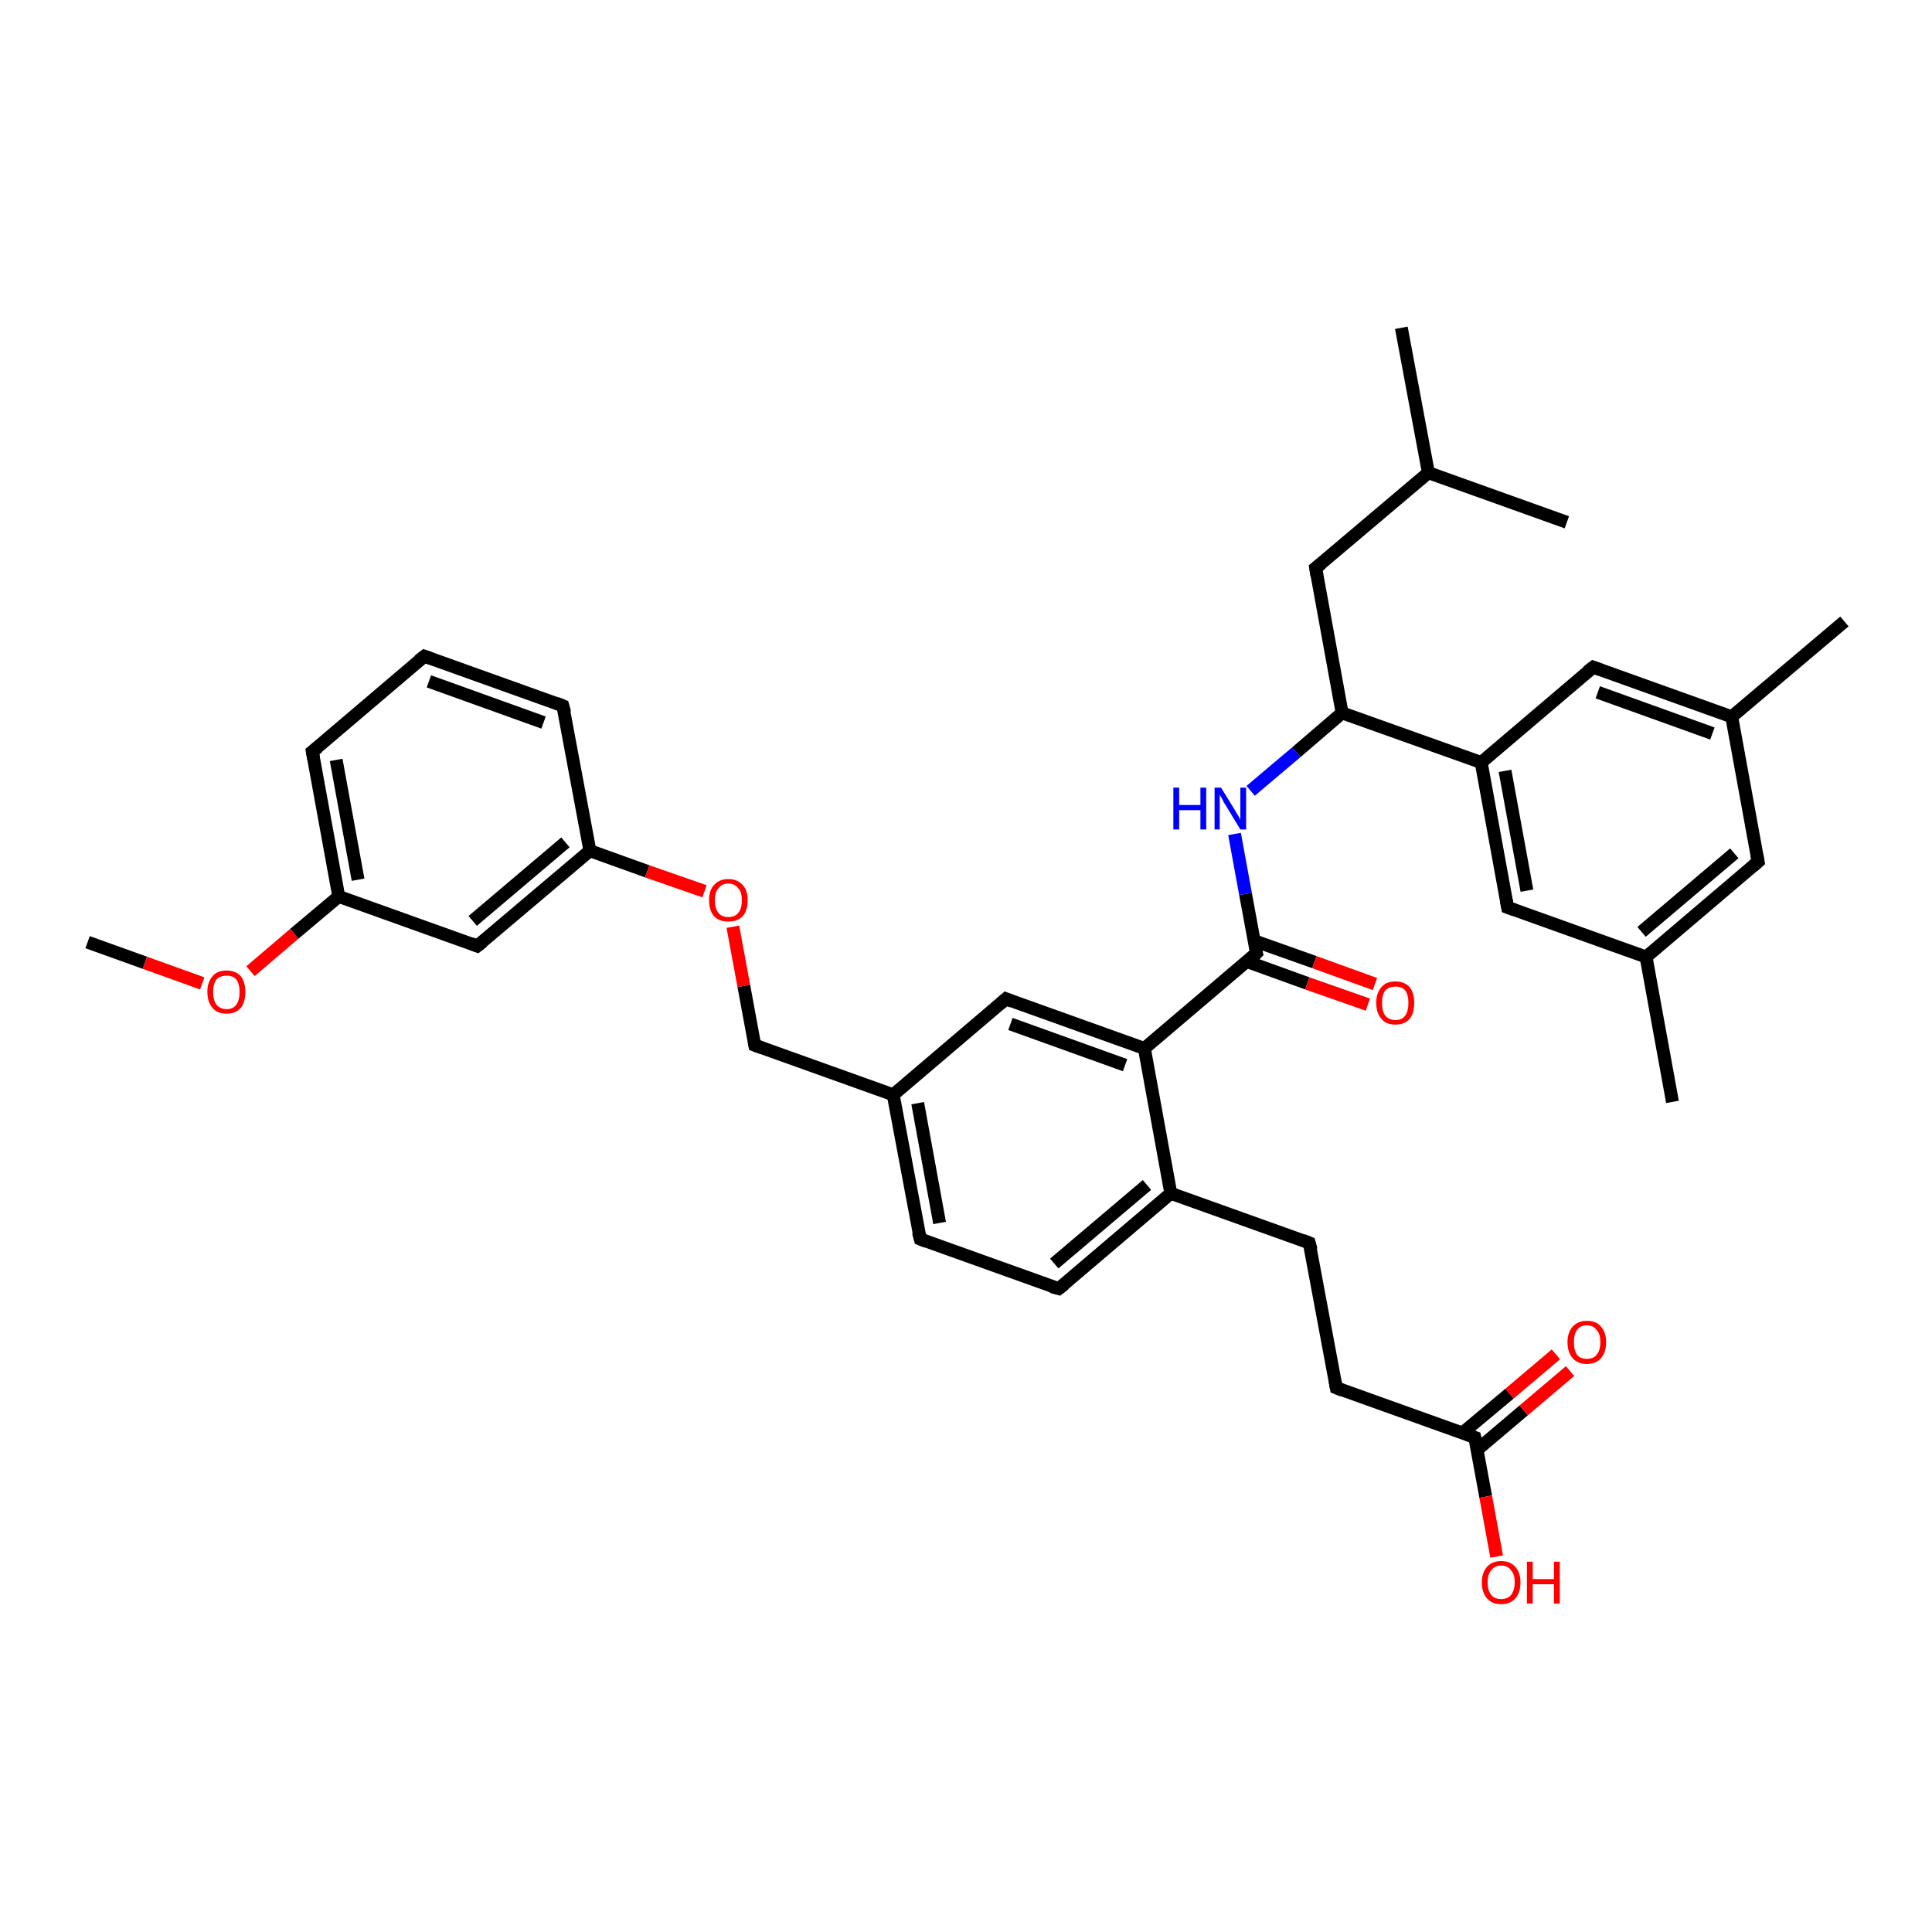 <?xml version='1.0' encoding='iso-8859-1'?>
<svg version='1.1' baseProfile='full'
              xmlns='http://www.w3.org/2000/svg'
                      xmlns:rdkit='http://www.rdkit.org/xml'
                      xmlns:xlink='http://www.w3.org/1999/xlink'
                  xml:space='preserve'
width='300px' height='300px' viewBox='0 0 300 300'>
<!-- END OF HEADER -->
<rect style='opacity:1.0;fill:#FFFFFF;stroke:none' width='300.0' height='300.0' x='0.0' y='0.0'> </rect>
<path class='bond-0 atom-0 atom-1' d='M 13.6,146.3 L 22.5,149.5' style='fill:none;fill-rule:evenodd;stroke:#000000;stroke-width:2.0px;stroke-linecap:butt;stroke-linejoin:miter;stroke-opacity:1' />
<path class='bond-0 atom-0 atom-1' d='M 22.5,149.5 L 31.4,152.7' style='fill:none;fill-rule:evenodd;stroke:#FF0000;stroke-width:2.0px;stroke-linecap:butt;stroke-linejoin:miter;stroke-opacity:1' />
<path class='bond-1 atom-1 atom-2' d='M 38.9,150.8 L 45.7,145.0' style='fill:none;fill-rule:evenodd;stroke:#FF0000;stroke-width:2.0px;stroke-linecap:butt;stroke-linejoin:miter;stroke-opacity:1' />
<path class='bond-1 atom-1 atom-2' d='M 45.7,145.0 L 52.6,139.2' style='fill:none;fill-rule:evenodd;stroke:#000000;stroke-width:2.0px;stroke-linecap:butt;stroke-linejoin:miter;stroke-opacity:1' />
<path class='bond-2 atom-2 atom-3' d='M 52.6,139.2 L 48.5,116.7' style='fill:none;fill-rule:evenodd;stroke:#000000;stroke-width:2.0px;stroke-linecap:butt;stroke-linejoin:miter;stroke-opacity:1' />
<path class='bond-2 atom-2 atom-3' d='M 55.6,136.6 L 52.2,118.0' style='fill:none;fill-rule:evenodd;stroke:#000000;stroke-width:2.0px;stroke-linecap:butt;stroke-linejoin:miter;stroke-opacity:1' />
<path class='bond-3 atom-3 atom-4' d='M 48.5,116.7 L 65.9,101.9' style='fill:none;fill-rule:evenodd;stroke:#000000;stroke-width:2.0px;stroke-linecap:butt;stroke-linejoin:miter;stroke-opacity:1' />
<path class='bond-4 atom-4 atom-5' d='M 65.9,101.9 L 87.4,109.6' style='fill:none;fill-rule:evenodd;stroke:#000000;stroke-width:2.0px;stroke-linecap:butt;stroke-linejoin:miter;stroke-opacity:1' />
<path class='bond-4 atom-4 atom-5' d='M 66.6,105.8 L 84.4,112.2' style='fill:none;fill-rule:evenodd;stroke:#000000;stroke-width:2.0px;stroke-linecap:butt;stroke-linejoin:miter;stroke-opacity:1' />
<path class='bond-5 atom-5 atom-6' d='M 87.4,109.6 L 91.6,132.1' style='fill:none;fill-rule:evenodd;stroke:#000000;stroke-width:2.0px;stroke-linecap:butt;stroke-linejoin:miter;stroke-opacity:1' />
<path class='bond-6 atom-6 atom-7' d='M 91.6,132.1 L 100.5,135.3' style='fill:none;fill-rule:evenodd;stroke:#000000;stroke-width:2.0px;stroke-linecap:butt;stroke-linejoin:miter;stroke-opacity:1' />
<path class='bond-6 atom-6 atom-7' d='M 100.5,135.3 L 109.4,138.4' style='fill:none;fill-rule:evenodd;stroke:#FF0000;stroke-width:2.0px;stroke-linecap:butt;stroke-linejoin:miter;stroke-opacity:1' />
<path class='bond-7 atom-7 atom-8' d='M 113.8,143.9 L 115.5,153.1' style='fill:none;fill-rule:evenodd;stroke:#FF0000;stroke-width:2.0px;stroke-linecap:butt;stroke-linejoin:miter;stroke-opacity:1' />
<path class='bond-7 atom-7 atom-8' d='M 115.5,153.1 L 117.2,162.3' style='fill:none;fill-rule:evenodd;stroke:#000000;stroke-width:2.0px;stroke-linecap:butt;stroke-linejoin:miter;stroke-opacity:1' />
<path class='bond-8 atom-8 atom-9' d='M 117.2,162.3 L 138.7,170.0' style='fill:none;fill-rule:evenodd;stroke:#000000;stroke-width:2.0px;stroke-linecap:butt;stroke-linejoin:miter;stroke-opacity:1' />
<path class='bond-9 atom-9 atom-10' d='M 138.7,170.0 L 142.9,192.4' style='fill:none;fill-rule:evenodd;stroke:#000000;stroke-width:2.0px;stroke-linecap:butt;stroke-linejoin:miter;stroke-opacity:1' />
<path class='bond-9 atom-9 atom-10' d='M 142.5,171.3 L 145.9,189.9' style='fill:none;fill-rule:evenodd;stroke:#000000;stroke-width:2.0px;stroke-linecap:butt;stroke-linejoin:miter;stroke-opacity:1' />
<path class='bond-10 atom-10 atom-11' d='M 142.9,192.4 L 164.4,200.1' style='fill:none;fill-rule:evenodd;stroke:#000000;stroke-width:2.0px;stroke-linecap:butt;stroke-linejoin:miter;stroke-opacity:1' />
<path class='bond-11 atom-11 atom-12' d='M 164.4,200.1 L 181.8,185.3' style='fill:none;fill-rule:evenodd;stroke:#000000;stroke-width:2.0px;stroke-linecap:butt;stroke-linejoin:miter;stroke-opacity:1' />
<path class='bond-11 atom-11 atom-12' d='M 163.7,196.2 L 178.1,184.0' style='fill:none;fill-rule:evenodd;stroke:#000000;stroke-width:2.0px;stroke-linecap:butt;stroke-linejoin:miter;stroke-opacity:1' />
<path class='bond-12 atom-12 atom-13' d='M 181.8,185.3 L 203.3,193.0' style='fill:none;fill-rule:evenodd;stroke:#000000;stroke-width:2.0px;stroke-linecap:butt;stroke-linejoin:miter;stroke-opacity:1' />
<path class='bond-13 atom-13 atom-14' d='M 203.3,193.0 L 207.5,215.5' style='fill:none;fill-rule:evenodd;stroke:#000000;stroke-width:2.0px;stroke-linecap:butt;stroke-linejoin:miter;stroke-opacity:1' />
<path class='bond-14 atom-14 atom-15' d='M 207.5,215.5 L 229.0,223.2' style='fill:none;fill-rule:evenodd;stroke:#000000;stroke-width:2.0px;stroke-linecap:butt;stroke-linejoin:miter;stroke-opacity:1' />
<path class='bond-15 atom-15 atom-16' d='M 229.0,223.2 L 230.7,232.4' style='fill:none;fill-rule:evenodd;stroke:#000000;stroke-width:2.0px;stroke-linecap:butt;stroke-linejoin:miter;stroke-opacity:1' />
<path class='bond-15 atom-15 atom-16' d='M 230.7,232.4 L 232.4,241.7' style='fill:none;fill-rule:evenodd;stroke:#FF0000;stroke-width:2.0px;stroke-linecap:butt;stroke-linejoin:miter;stroke-opacity:1' />
<path class='bond-16 atom-15 atom-17' d='M 229.4,225.1 L 236.6,219.0' style='fill:none;fill-rule:evenodd;stroke:#000000;stroke-width:2.0px;stroke-linecap:butt;stroke-linejoin:miter;stroke-opacity:1' />
<path class='bond-16 atom-15 atom-17' d='M 236.6,219.0 L 243.8,212.9' style='fill:none;fill-rule:evenodd;stroke:#FF0000;stroke-width:2.0px;stroke-linecap:butt;stroke-linejoin:miter;stroke-opacity:1' />
<path class='bond-16 atom-15 atom-17' d='M 227.1,222.5 L 234.4,216.4' style='fill:none;fill-rule:evenodd;stroke:#000000;stroke-width:2.0px;stroke-linecap:butt;stroke-linejoin:miter;stroke-opacity:1' />
<path class='bond-16 atom-15 atom-17' d='M 234.4,216.4 L 241.6,210.3' style='fill:none;fill-rule:evenodd;stroke:#FF0000;stroke-width:2.0px;stroke-linecap:butt;stroke-linejoin:miter;stroke-opacity:1' />
<path class='bond-17 atom-12 atom-18' d='M 181.8,185.3 L 177.7,162.8' style='fill:none;fill-rule:evenodd;stroke:#000000;stroke-width:2.0px;stroke-linecap:butt;stroke-linejoin:miter;stroke-opacity:1' />
<path class='bond-18 atom-18 atom-19' d='M 177.7,162.8 L 156.2,155.1' style='fill:none;fill-rule:evenodd;stroke:#000000;stroke-width:2.0px;stroke-linecap:butt;stroke-linejoin:miter;stroke-opacity:1' />
<path class='bond-18 atom-18 atom-19' d='M 174.7,165.4 L 156.9,159.0' style='fill:none;fill-rule:evenodd;stroke:#000000;stroke-width:2.0px;stroke-linecap:butt;stroke-linejoin:miter;stroke-opacity:1' />
<path class='bond-19 atom-18 atom-20' d='M 177.7,162.8 L 195.1,148.0' style='fill:none;fill-rule:evenodd;stroke:#000000;stroke-width:2.0px;stroke-linecap:butt;stroke-linejoin:miter;stroke-opacity:1' />
<path class='bond-20 atom-20 atom-21' d='M 193.6,149.3 L 203.0,152.7' style='fill:none;fill-rule:evenodd;stroke:#000000;stroke-width:2.0px;stroke-linecap:butt;stroke-linejoin:miter;stroke-opacity:1' />
<path class='bond-20 atom-20 atom-21' d='M 203.0,152.7 L 212.4,156.0' style='fill:none;fill-rule:evenodd;stroke:#FF0000;stroke-width:2.0px;stroke-linecap:butt;stroke-linejoin:miter;stroke-opacity:1' />
<path class='bond-20 atom-20 atom-21' d='M 194.8,146.1 L 204.1,149.4' style='fill:none;fill-rule:evenodd;stroke:#000000;stroke-width:2.0px;stroke-linecap:butt;stroke-linejoin:miter;stroke-opacity:1' />
<path class='bond-20 atom-20 atom-21' d='M 204.1,149.4 L 213.5,152.8' style='fill:none;fill-rule:evenodd;stroke:#FF0000;stroke-width:2.0px;stroke-linecap:butt;stroke-linejoin:miter;stroke-opacity:1' />
<path class='bond-21 atom-20 atom-22' d='M 195.1,148.0 L 193.4,138.8' style='fill:none;fill-rule:evenodd;stroke:#000000;stroke-width:2.0px;stroke-linecap:butt;stroke-linejoin:miter;stroke-opacity:1' />
<path class='bond-21 atom-20 atom-22' d='M 193.4,138.8 L 191.7,129.5' style='fill:none;fill-rule:evenodd;stroke:#0000FF;stroke-width:2.0px;stroke-linecap:butt;stroke-linejoin:miter;stroke-opacity:1' />
<path class='bond-22 atom-22 atom-23' d='M 194.2,122.8 L 201.3,116.8' style='fill:none;fill-rule:evenodd;stroke:#0000FF;stroke-width:2.0px;stroke-linecap:butt;stroke-linejoin:miter;stroke-opacity:1' />
<path class='bond-22 atom-22 atom-23' d='M 201.3,116.8 L 208.4,110.7' style='fill:none;fill-rule:evenodd;stroke:#000000;stroke-width:2.0px;stroke-linecap:butt;stroke-linejoin:miter;stroke-opacity:1' />
<path class='bond-23 atom-23 atom-24' d='M 208.4,110.7 L 204.3,88.2' style='fill:none;fill-rule:evenodd;stroke:#000000;stroke-width:2.0px;stroke-linecap:butt;stroke-linejoin:miter;stroke-opacity:1' />
<path class='bond-24 atom-24 atom-25' d='M 204.3,88.2 L 221.8,73.4' style='fill:none;fill-rule:evenodd;stroke:#000000;stroke-width:2.0px;stroke-linecap:butt;stroke-linejoin:miter;stroke-opacity:1' />
<path class='bond-25 atom-25 atom-26' d='M 221.8,73.4 L 217.6,50.9' style='fill:none;fill-rule:evenodd;stroke:#000000;stroke-width:2.0px;stroke-linecap:butt;stroke-linejoin:miter;stroke-opacity:1' />
<path class='bond-26 atom-25 atom-27' d='M 221.8,73.4 L 243.3,81.1' style='fill:none;fill-rule:evenodd;stroke:#000000;stroke-width:2.0px;stroke-linecap:butt;stroke-linejoin:miter;stroke-opacity:1' />
<path class='bond-27 atom-23 atom-28' d='M 208.4,110.7 L 230.0,118.4' style='fill:none;fill-rule:evenodd;stroke:#000000;stroke-width:2.0px;stroke-linecap:butt;stroke-linejoin:miter;stroke-opacity:1' />
<path class='bond-28 atom-28 atom-29' d='M 230.0,118.4 L 234.1,140.9' style='fill:none;fill-rule:evenodd;stroke:#000000;stroke-width:2.0px;stroke-linecap:butt;stroke-linejoin:miter;stroke-opacity:1' />
<path class='bond-28 atom-28 atom-29' d='M 233.7,119.7 L 237.1,138.3' style='fill:none;fill-rule:evenodd;stroke:#000000;stroke-width:2.0px;stroke-linecap:butt;stroke-linejoin:miter;stroke-opacity:1' />
<path class='bond-29 atom-29 atom-30' d='M 234.1,140.9 L 255.6,148.6' style='fill:none;fill-rule:evenodd;stroke:#000000;stroke-width:2.0px;stroke-linecap:butt;stroke-linejoin:miter;stroke-opacity:1' />
<path class='bond-30 atom-30 atom-31' d='M 255.6,148.6 L 259.7,171.1' style='fill:none;fill-rule:evenodd;stroke:#000000;stroke-width:2.0px;stroke-linecap:butt;stroke-linejoin:miter;stroke-opacity:1' />
<path class='bond-31 atom-30 atom-32' d='M 255.6,148.6 L 273.0,133.8' style='fill:none;fill-rule:evenodd;stroke:#000000;stroke-width:2.0px;stroke-linecap:butt;stroke-linejoin:miter;stroke-opacity:1' />
<path class='bond-31 atom-30 atom-32' d='M 254.9,144.7 L 269.3,132.5' style='fill:none;fill-rule:evenodd;stroke:#000000;stroke-width:2.0px;stroke-linecap:butt;stroke-linejoin:miter;stroke-opacity:1' />
<path class='bond-32 atom-32 atom-33' d='M 273.0,133.8 L 268.9,111.3' style='fill:none;fill-rule:evenodd;stroke:#000000;stroke-width:2.0px;stroke-linecap:butt;stroke-linejoin:miter;stroke-opacity:1' />
<path class='bond-33 atom-33 atom-34' d='M 268.9,111.3 L 286.4,96.5' style='fill:none;fill-rule:evenodd;stroke:#000000;stroke-width:2.0px;stroke-linecap:butt;stroke-linejoin:miter;stroke-opacity:1' />
<path class='bond-34 atom-33 atom-35' d='M 268.9,111.3 L 247.4,103.6' style='fill:none;fill-rule:evenodd;stroke:#000000;stroke-width:2.0px;stroke-linecap:butt;stroke-linejoin:miter;stroke-opacity:1' />
<path class='bond-34 atom-33 atom-35' d='M 265.9,113.9 L 248.1,107.5' style='fill:none;fill-rule:evenodd;stroke:#000000;stroke-width:2.0px;stroke-linecap:butt;stroke-linejoin:miter;stroke-opacity:1' />
<path class='bond-35 atom-6 atom-36' d='M 91.6,132.1 L 74.1,146.9' style='fill:none;fill-rule:evenodd;stroke:#000000;stroke-width:2.0px;stroke-linecap:butt;stroke-linejoin:miter;stroke-opacity:1' />
<path class='bond-35 atom-6 atom-36' d='M 87.8,130.8 L 73.4,143.0' style='fill:none;fill-rule:evenodd;stroke:#000000;stroke-width:2.0px;stroke-linecap:butt;stroke-linejoin:miter;stroke-opacity:1' />
<path class='bond-36 atom-36 atom-2' d='M 74.1,146.9 L 52.6,139.2' style='fill:none;fill-rule:evenodd;stroke:#000000;stroke-width:2.0px;stroke-linecap:butt;stroke-linejoin:miter;stroke-opacity:1' />
<path class='bond-37 atom-19 atom-9' d='M 156.2,155.1 L 138.7,170.0' style='fill:none;fill-rule:evenodd;stroke:#000000;stroke-width:2.0px;stroke-linecap:butt;stroke-linejoin:miter;stroke-opacity:1' />
<path class='bond-38 atom-35 atom-28' d='M 247.4,103.6 L 230.0,118.4' style='fill:none;fill-rule:evenodd;stroke:#000000;stroke-width:2.0px;stroke-linecap:butt;stroke-linejoin:miter;stroke-opacity:1' />
<path d='M 48.7,117.8 L 48.5,116.7 L 49.4,116.0' style='fill:none;stroke:#000000;stroke-width:2.0px;stroke-linecap:butt;stroke-linejoin:miter;stroke-opacity:1;' />
<path d='M 65.0,102.6 L 65.9,101.9 L 67.0,102.3' style='fill:none;stroke:#000000;stroke-width:2.0px;stroke-linecap:butt;stroke-linejoin:miter;stroke-opacity:1;' />
<path d='M 86.4,109.2 L 87.4,109.6 L 87.7,110.7' style='fill:none;stroke:#000000;stroke-width:2.0px;stroke-linecap:butt;stroke-linejoin:miter;stroke-opacity:1;' />
<path d='M 117.1,161.8 L 117.2,162.3 L 118.3,162.7' style='fill:none;stroke:#000000;stroke-width:2.0px;stroke-linecap:butt;stroke-linejoin:miter;stroke-opacity:1;' />
<path d='M 142.6,191.3 L 142.9,192.4 L 143.9,192.8' style='fill:none;stroke:#000000;stroke-width:2.0px;stroke-linecap:butt;stroke-linejoin:miter;stroke-opacity:1;' />
<path d='M 163.3,199.8 L 164.4,200.1 L 165.3,199.4' style='fill:none;stroke:#000000;stroke-width:2.0px;stroke-linecap:butt;stroke-linejoin:miter;stroke-opacity:1;' />
<path d='M 202.3,192.6 L 203.3,193.0 L 203.6,194.1' style='fill:none;stroke:#000000;stroke-width:2.0px;stroke-linecap:butt;stroke-linejoin:miter;stroke-opacity:1;' />
<path d='M 207.3,214.4 L 207.5,215.5 L 208.5,215.9' style='fill:none;stroke:#000000;stroke-width:2.0px;stroke-linecap:butt;stroke-linejoin:miter;stroke-opacity:1;' />
<path d='M 227.9,222.8 L 229.0,223.2 L 229.1,223.7' style='fill:none;stroke:#000000;stroke-width:2.0px;stroke-linecap:butt;stroke-linejoin:miter;stroke-opacity:1;' />
<path d='M 157.2,155.5 L 156.2,155.1 L 155.3,155.9' style='fill:none;stroke:#000000;stroke-width:2.0px;stroke-linecap:butt;stroke-linejoin:miter;stroke-opacity:1;' />
<path d='M 194.3,148.8 L 195.1,148.0 L 195.0,147.6' style='fill:none;stroke:#000000;stroke-width:2.0px;stroke-linecap:butt;stroke-linejoin:miter;stroke-opacity:1;' />
<path d='M 204.5,89.4 L 204.3,88.2 L 205.2,87.5' style='fill:none;stroke:#000000;stroke-width:2.0px;stroke-linecap:butt;stroke-linejoin:miter;stroke-opacity:1;' />
<path d='M 233.9,139.8 L 234.1,140.9 L 235.2,141.3' style='fill:none;stroke:#000000;stroke-width:2.0px;stroke-linecap:butt;stroke-linejoin:miter;stroke-opacity:1;' />
<path d='M 272.2,134.5 L 273.0,133.8 L 272.8,132.7' style='fill:none;stroke:#000000;stroke-width:2.0px;stroke-linecap:butt;stroke-linejoin:miter;stroke-opacity:1;' />
<path d='M 248.5,104.0 L 247.4,103.6 L 246.5,104.3' style='fill:none;stroke:#000000;stroke-width:2.0px;stroke-linecap:butt;stroke-linejoin:miter;stroke-opacity:1;' />
<path d='M 75.0,146.2 L 74.1,146.9 L 73.1,146.5' style='fill:none;stroke:#000000;stroke-width:2.0px;stroke-linecap:butt;stroke-linejoin:miter;stroke-opacity:1;' />
<path class='atom-1' d='M 32.2 154.0
Q 32.2 152.5, 33.0 151.6
Q 33.7 150.7, 35.2 150.7
Q 36.6 150.7, 37.4 151.6
Q 38.1 152.5, 38.1 154.0
Q 38.1 155.6, 37.4 156.5
Q 36.6 157.4, 35.2 157.4
Q 33.7 157.4, 33.0 156.5
Q 32.2 155.6, 32.2 154.0
M 35.2 156.7
Q 36.2 156.7, 36.7 156.0
Q 37.2 155.3, 37.2 154.0
Q 37.2 152.8, 36.7 152.1
Q 36.2 151.5, 35.2 151.5
Q 34.2 151.5, 33.6 152.1
Q 33.1 152.8, 33.1 154.0
Q 33.1 155.3, 33.6 156.0
Q 34.2 156.7, 35.2 156.7
' fill='#FF0000'/>
<path class='atom-7' d='M 110.1 139.8
Q 110.1 138.2, 110.9 137.4
Q 111.7 136.5, 113.1 136.5
Q 114.5 136.5, 115.3 137.4
Q 116.1 138.2, 116.1 139.8
Q 116.1 141.4, 115.3 142.3
Q 114.5 143.1, 113.1 143.1
Q 111.7 143.1, 110.9 142.3
Q 110.1 141.4, 110.1 139.8
M 113.1 142.4
Q 114.1 142.4, 114.6 141.8
Q 115.2 141.1, 115.2 139.8
Q 115.2 138.5, 114.6 137.9
Q 114.1 137.2, 113.1 137.2
Q 112.1 137.2, 111.6 137.9
Q 111.0 138.5, 111.0 139.8
Q 111.0 141.1, 111.6 141.8
Q 112.1 142.4, 113.1 142.4
' fill='#FF0000'/>
<path class='atom-16' d='M 230.1 245.7
Q 230.1 244.2, 230.9 243.3
Q 231.7 242.4, 233.1 242.4
Q 234.5 242.4, 235.3 243.3
Q 236.1 244.2, 236.1 245.7
Q 236.1 247.3, 235.3 248.2
Q 234.5 249.1, 233.1 249.1
Q 231.7 249.1, 230.9 248.2
Q 230.1 247.3, 230.1 245.7
M 233.1 248.3
Q 234.1 248.3, 234.6 247.7
Q 235.2 247.0, 235.2 245.7
Q 235.2 244.4, 234.6 243.8
Q 234.1 243.1, 233.1 243.1
Q 232.1 243.1, 231.6 243.8
Q 231.0 244.4, 231.0 245.7
Q 231.0 247.0, 231.6 247.7
Q 232.1 248.3, 233.1 248.3
' fill='#FF0000'/>
<path class='atom-16' d='M 237.1 242.5
L 238.0 242.5
L 238.0 245.2
L 241.3 245.2
L 241.3 242.5
L 242.2 242.5
L 242.2 249.0
L 241.3 249.0
L 241.3 246.0
L 238.0 246.0
L 238.0 249.0
L 237.1 249.0
L 237.1 242.5
' fill='#FF0000'/>
<path class='atom-17' d='M 243.4 208.4
Q 243.4 206.9, 244.2 206.0
Q 245.0 205.1, 246.4 205.1
Q 247.9 205.1, 248.6 206.0
Q 249.4 206.9, 249.4 208.4
Q 249.4 210.0, 248.6 210.9
Q 247.8 211.8, 246.4 211.8
Q 245.0 211.8, 244.2 210.9
Q 243.4 210.0, 243.4 208.4
M 246.4 211.0
Q 247.4 211.0, 247.9 210.4
Q 248.5 209.7, 248.5 208.4
Q 248.5 207.1, 247.9 206.5
Q 247.4 205.8, 246.4 205.8
Q 245.4 205.8, 244.9 206.5
Q 244.4 207.1, 244.4 208.4
Q 244.4 209.7, 244.9 210.4
Q 245.4 211.0, 246.4 211.0
' fill='#FF0000'/>
<path class='atom-21' d='M 213.7 155.7
Q 213.7 154.2, 214.5 153.3
Q 215.2 152.4, 216.7 152.4
Q 218.1 152.4, 218.9 153.3
Q 219.6 154.2, 219.6 155.7
Q 219.6 157.3, 218.9 158.2
Q 218.1 159.1, 216.7 159.1
Q 215.2 159.1, 214.5 158.2
Q 213.7 157.3, 213.7 155.7
M 216.7 158.4
Q 217.7 158.4, 218.2 157.7
Q 218.7 157.0, 218.7 155.7
Q 218.7 154.5, 218.2 153.8
Q 217.7 153.2, 216.7 153.2
Q 215.7 153.2, 215.1 153.8
Q 214.6 154.5, 214.6 155.7
Q 214.6 157.0, 215.1 157.7
Q 215.7 158.4, 216.7 158.4
' fill='#FF0000'/>
<path class='atom-22' d='M 182.2 122.3
L 183.1 122.3
L 183.1 125.0
L 186.4 125.0
L 186.4 122.3
L 187.3 122.3
L 187.3 128.8
L 186.4 128.8
L 186.4 125.8
L 183.1 125.8
L 183.1 128.8
L 182.2 128.8
L 182.2 122.3
' fill='#0000FF'/>
<path class='atom-22' d='M 189.6 122.3
L 191.7 125.7
Q 191.9 126.1, 192.3 126.7
Q 192.6 127.3, 192.6 127.3
L 192.6 122.3
L 193.5 122.3
L 193.5 128.8
L 192.6 128.8
L 190.3 125.0
Q 190.0 124.6, 189.8 124.1
Q 189.5 123.6, 189.4 123.4
L 189.4 128.8
L 188.6 128.8
L 188.6 122.3
L 189.6 122.3
' fill='#0000FF'/>
</svg>
